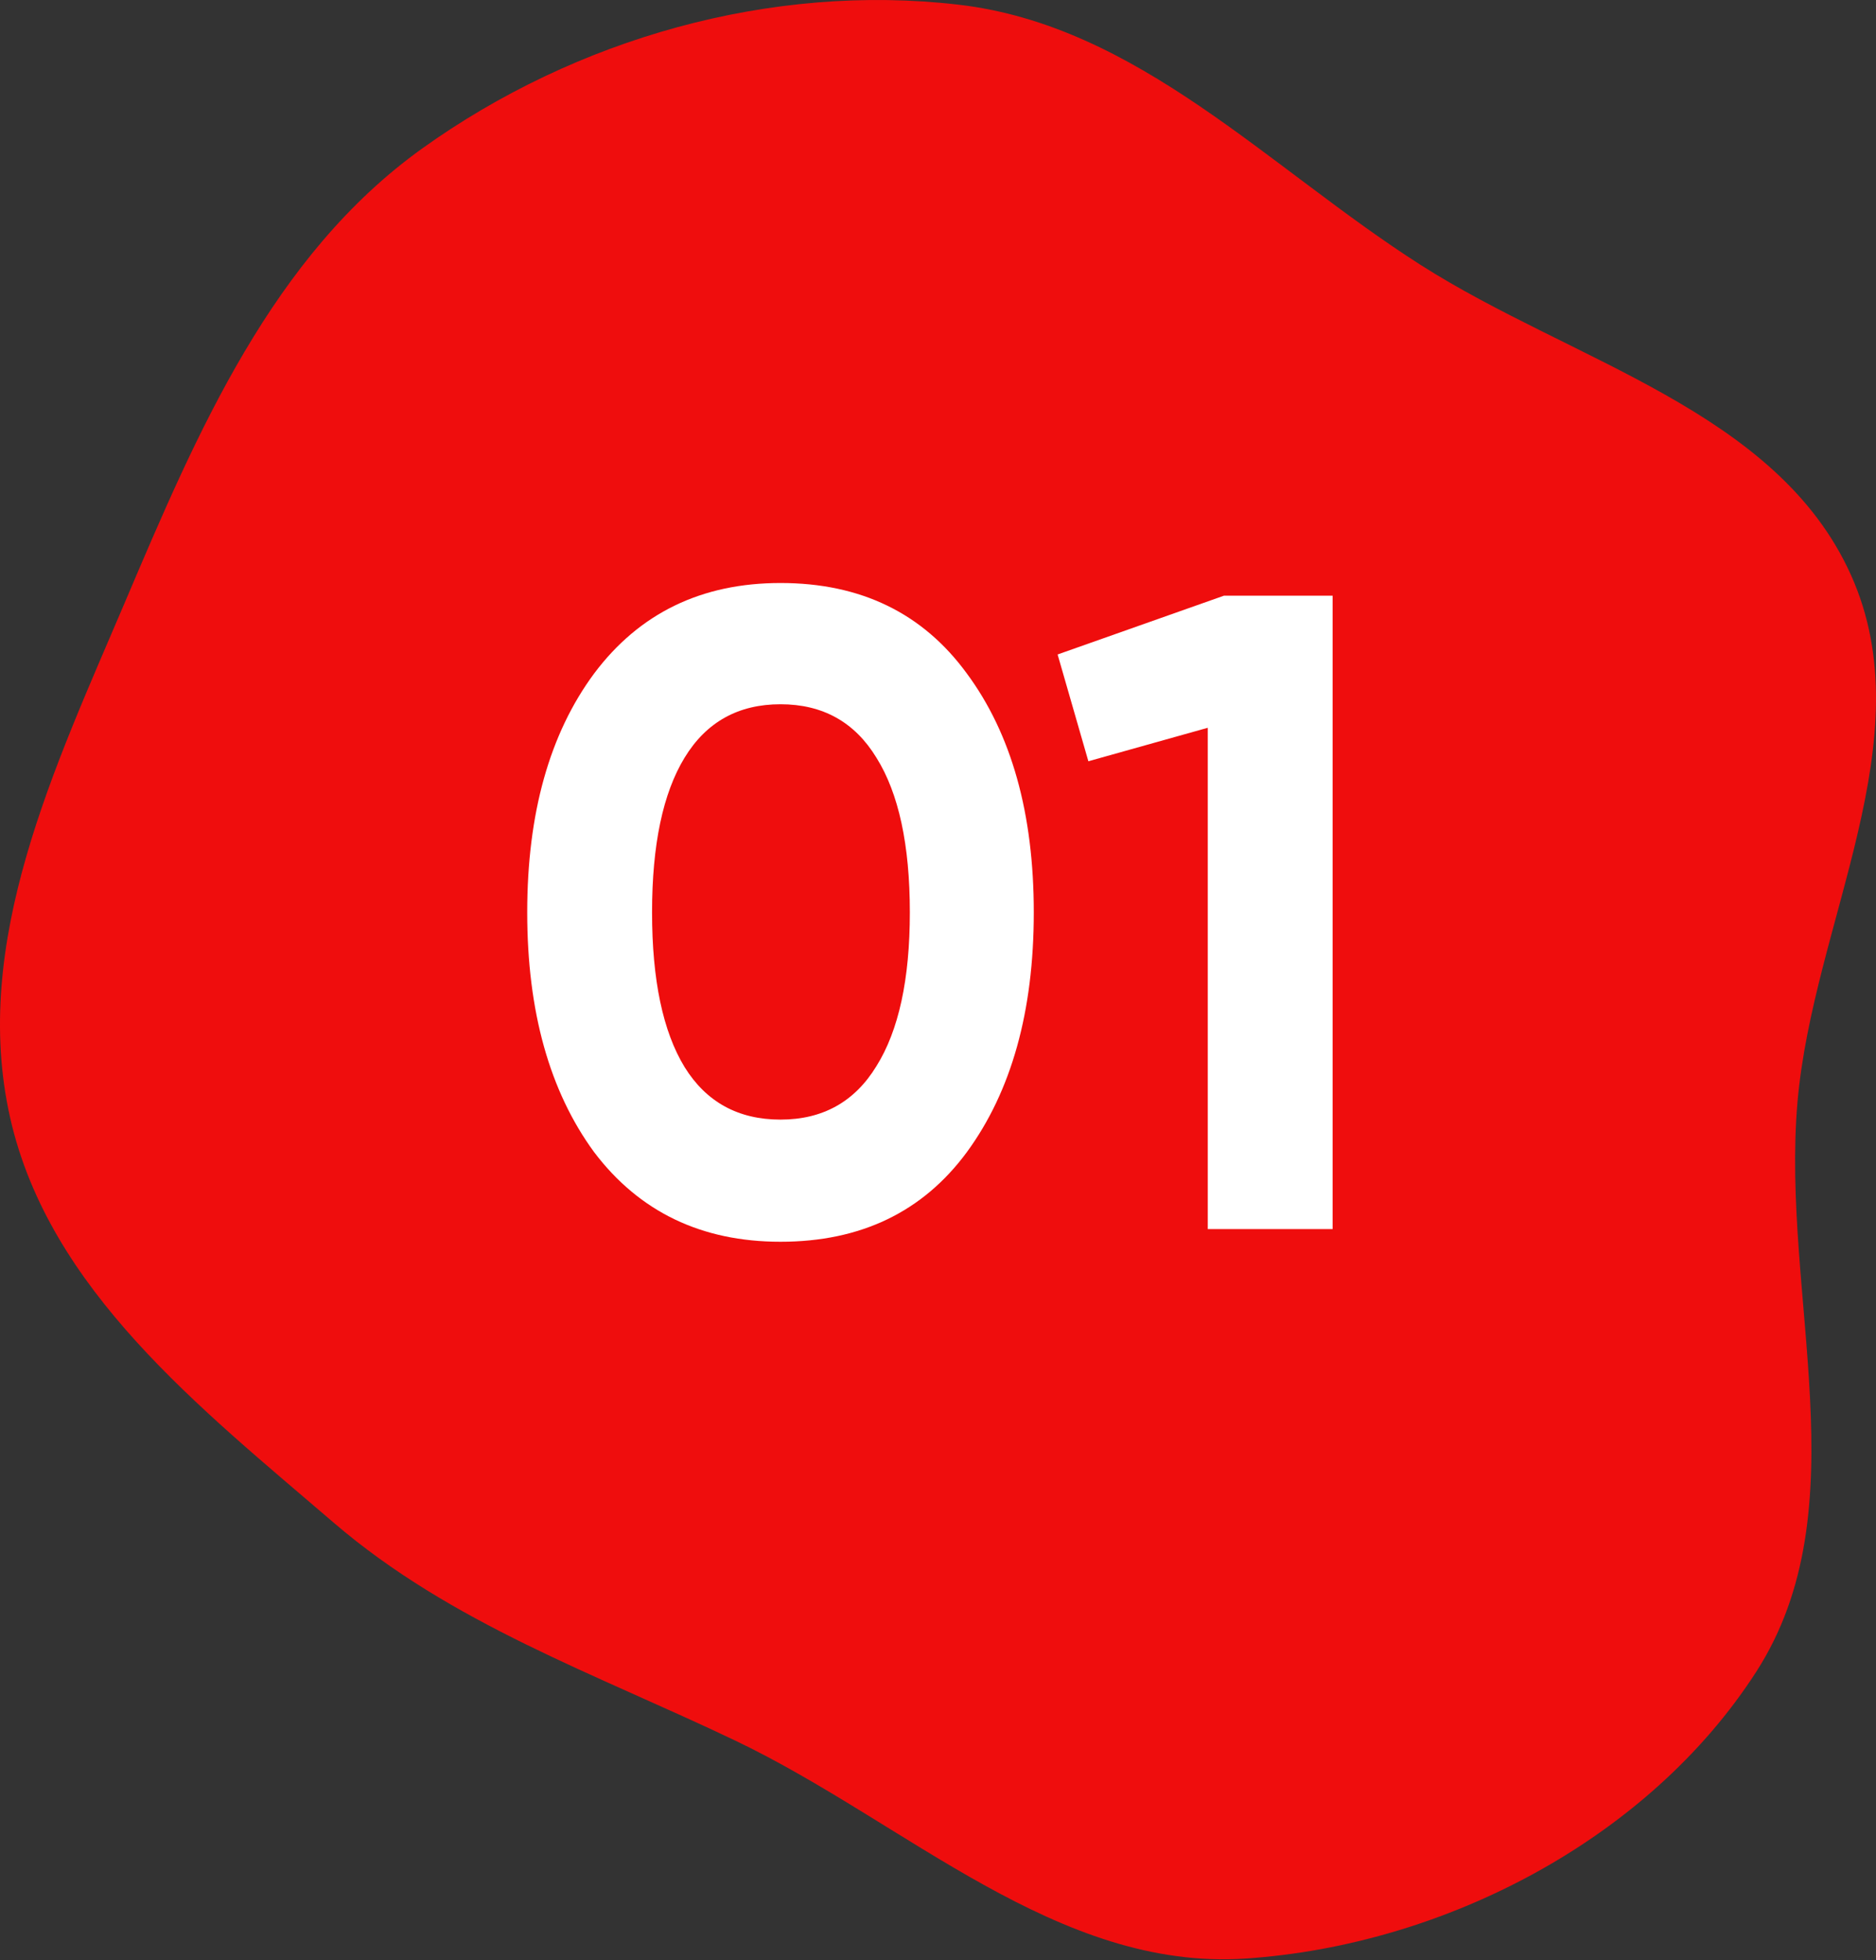 <?xml version="1.0" encoding="UTF-8"?> <svg xmlns="http://www.w3.org/2000/svg" width="90" height="94" viewBox="0 0 90 94" fill="none"><rect x="0" y="0" width="90" height="94" fill="#333333" stroke="none"/> <path fill-rule="evenodd" clip-rule="evenodd" d="M45.989 0.225C54.58 1.225 60.846 8.037 68.131 12.691C75.433 17.355 85.239 19.677 88.796 27.569C92.35 35.456 86.978 44.243 86.233 52.859C85.431 62.144 89.302 72.342 84.251 80.179C79.08 88.203 69.303 93.283 59.768 93.926C50.729 94.535 43.456 87.383 35.284 83.479C28.55 80.262 21.666 77.878 16.005 73.02C9.589 67.512 2.355 61.854 0.489 53.614C-1.416 45.197 2.628 36.799 6.005 28.855C9.465 20.718 13.065 12.269 20.26 7.117C27.625 1.844 36.987 -0.823 45.989 0.225Z" fill="#EF0D0D"></path> <path d="M37.444 59.551C33.654 59.551 30.674 58.119 28.504 55.255C26.363 52.333 25.293 48.5 25.293 43.755C25.293 39.01 26.363 35.191 28.504 32.298C30.674 29.405 33.654 27.959 37.444 27.959C41.291 27.959 44.271 29.405 46.383 32.298C48.524 35.191 49.595 39.01 49.595 43.755C49.595 48.5 48.524 52.333 46.383 55.255C44.271 58.119 41.291 59.551 37.444 59.551ZM43.649 43.755C43.649 40.515 43.114 38.041 42.044 36.334C41.002 34.627 39.469 33.774 37.444 33.774C35.419 33.774 33.885 34.627 32.844 36.334C31.802 38.041 31.282 40.515 31.282 43.755C31.282 46.995 31.802 49.469 32.844 51.176C33.885 52.854 35.419 53.693 37.444 53.693C39.469 53.693 41.002 52.839 42.044 51.132C43.114 49.425 43.649 46.966 43.649 43.755ZM50.738 31.387L58.723 28.566H63.931V58.944H57.942V34.902L52.214 36.508L50.738 31.387Z" fill="white"></path> </svg> 